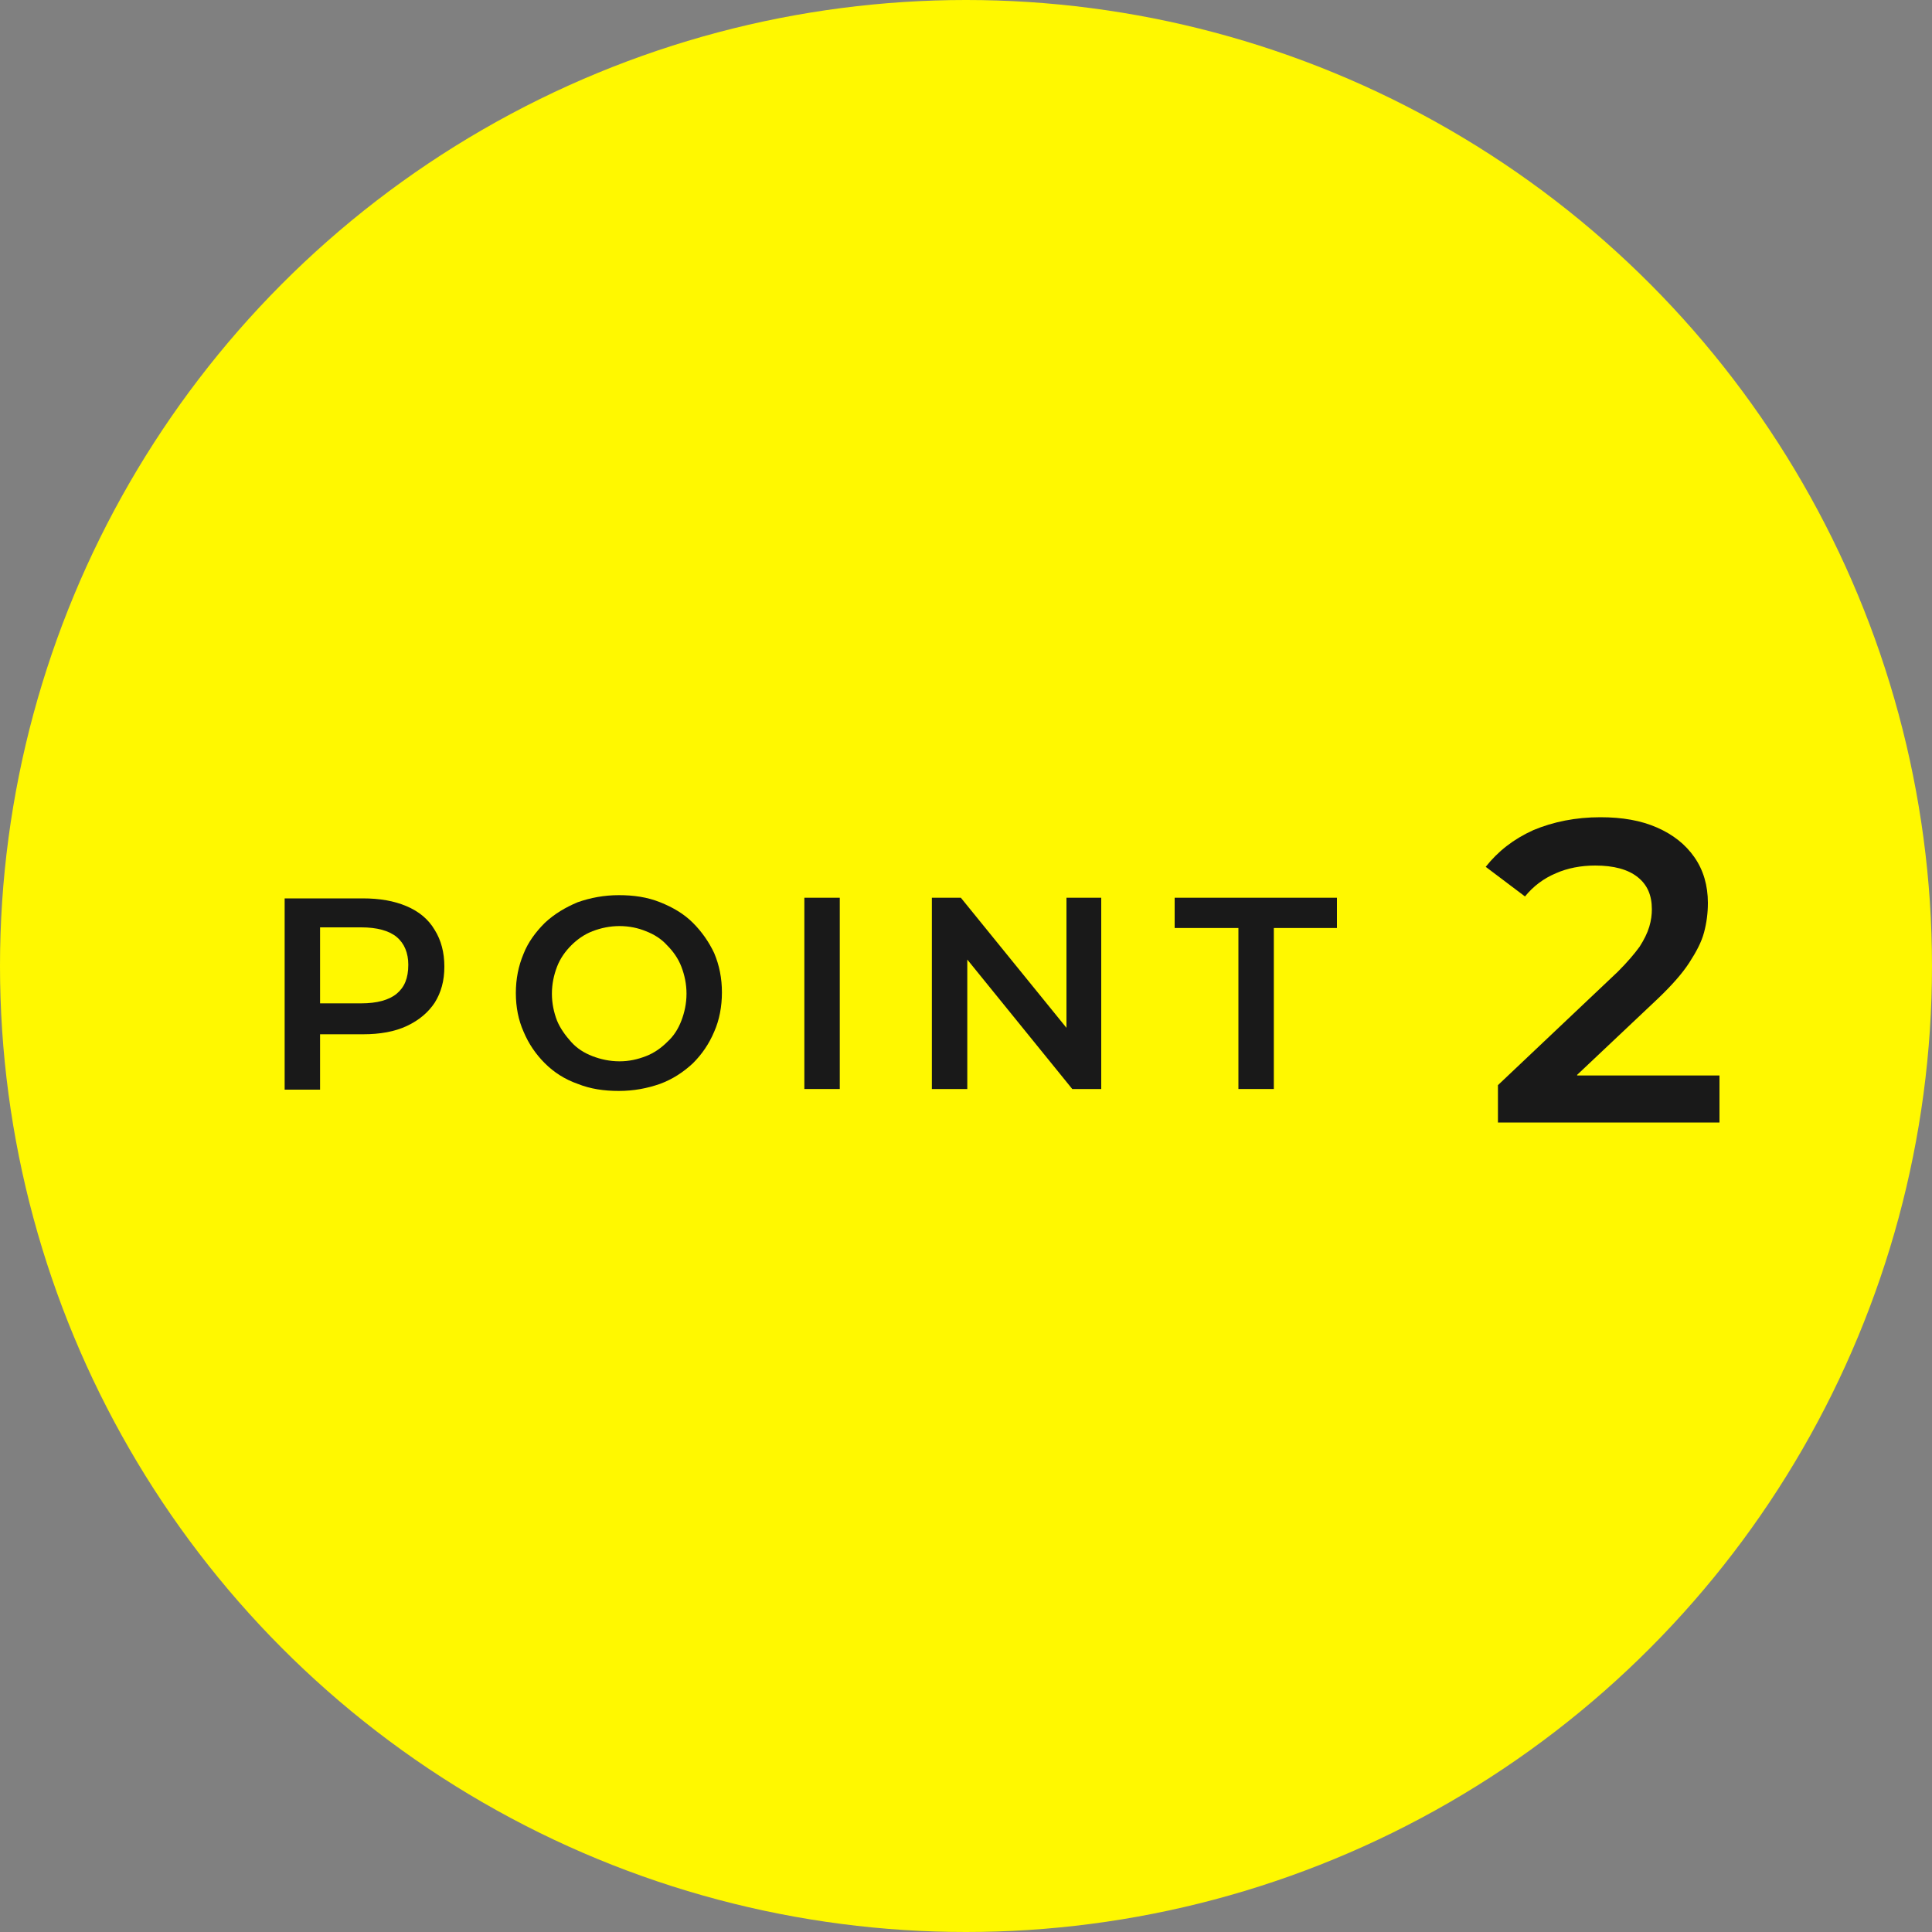 <?xml version="1.0" encoding="utf-8"?>
<!-- Generator: Adobe Illustrator 22.0.1, SVG Export Plug-In . SVG Version: 6.00 Build 0)  -->
<svg version="1.1" id="レイヤー_1" xmlns="http://www.w3.org/2000/svg" xmlns:xlink="http://www.w3.org/1999/xlink" x="0px"
	 y="0px" viewBox="0 0 300 300" style="enable-background:new 0 0 300 300;" xml:space="preserve">
<rect x="0" y="0" width="300" height="300" fill="#808080" stroke="none"/>
<style type="text/css">
	.st0{fill:#FFF800;}
	.st1{fill:#191919;}
</style>
<g>
	<circle class="st0" cx="150" cy="150" r="150"/>
	<path class="st1" d="M63.1,140.7c-1.9-0.8-4.1-1.2-6.8-1.2H44.2v29.7h5.5v-8.6h6.7c2.6,0,4.9-0.4,6.8-1.3c1.9-0.9,3.3-2.1,4.3-3.6
		c1-1.6,1.5-3.4,1.5-5.6c0-2.2-0.5-4.1-1.5-5.7C66.5,142.7,65,141.5,63.1,140.7z M61.6,154.3c-1.2,1-3.1,1.5-5.5,1.5h-6.4v-11.8h6.4
		c2.4,0,4.3,0.5,5.5,1.5c1.2,1,1.8,2.5,1.8,4.3C63.4,151.9,62.8,153.3,61.6,154.3z"/>
	<path class="st1" d="M107.6,143.3c-1.4-1.4-3.1-2.4-5.1-3.2s-4.1-1.1-6.4-1.1c-2.3,0-4.4,0.4-6.4,1.1c-1.9,0.8-3.6,1.8-5.1,3.2
		c-1.4,1.4-2.6,3-3.3,4.8c-0.8,1.9-1.2,3.9-1.2,6.1c0,2.2,0.4,4.2,1.2,6c0.8,1.9,1.9,3.5,3.3,4.9c1.4,1.4,3.1,2.5,5.1,3.2
		c2,0.8,4.1,1.1,6.4,1.1c2.3,0,4.4-0.4,6.4-1.1c1.9-0.7,3.6-1.8,5.1-3.2c1.4-1.4,2.5-3,3.3-4.9c0.8-1.8,1.2-3.9,1.2-6.1
		s-0.4-4.2-1.2-6.1C110.1,146.3,109,144.7,107.6,143.3z M105.8,158.5c-0.5,1.3-1.2,2.4-2.2,3.3c-0.9,0.9-2,1.7-3.3,2.2
		c-1.3,0.5-2.6,0.8-4.1,0.8c-1.5,0-2.9-0.3-4.2-0.8c-1.3-0.5-2.4-1.2-3.3-2.2s-1.7-2.1-2.2-3.3c-0.5-1.3-0.8-2.7-0.8-4.2
		c0-1.5,0.3-2.9,0.8-4.2c0.5-1.3,1.3-2.4,2.2-3.3s2-1.7,3.3-2.2c1.3-0.5,2.7-0.8,4.2-0.8c1.5,0,2.9,0.3,4.1,0.8
		c1.3,0.5,2.4,1.2,3.3,2.2c0.9,0.9,1.7,2,2.2,3.3c0.5,1.3,0.8,2.7,0.8,4.2C106.6,155.8,106.3,157.2,105.8,158.5z"/>
	<rect x="124.9" y="139.4" class="st1" width="5.5" height="29.7"/>
	<polygon class="st1" points="165.6,159.6 149.2,139.4 144.7,139.4 144.7,169.1 150.2,169.1 150.2,149 166.5,169.1 171,169.1 
		171,139.4 165.6,139.4 	"/>
	<polygon class="st1" points="182.4,144.1 192.3,144.1 192.3,169.1 197.8,169.1 197.8,144.1 207.6,144.1 207.6,139.4 182.4,139.4 	
		"/>
	<path class="st1" d="M244.9,166.9l12.5-11.8c2.1-2,3.8-3.9,4.9-5.6c1.1-1.7,1.9-3.2,2.3-4.7c0.4-1.5,0.6-3,0.6-4.6
		c0-2.7-0.7-5.1-2.1-7.1c-1.4-2-3.3-3.5-5.8-4.6c-2.5-1.1-5.4-1.6-8.8-1.6c-3.8,0-7.3,0.7-10.4,2c-3.1,1.4-5.5,3.3-7.4,5.7l6.1,4.6
		c1.3-1.6,2.9-2.8,4.8-3.6c1.8-0.8,3.9-1.2,6.1-1.2c2.9,0,5.1,0.6,6.6,1.8c1.5,1.2,2.2,2.8,2.2,5c0,0.8-0.1,1.7-0.4,2.7
		c-0.3,1-0.8,2-1.5,3.1c-0.8,1.1-1.9,2.4-3.4,3.9l-18.6,17.6v5.8h34.4v-7.3H244.9z"/>
</g>
</svg>

